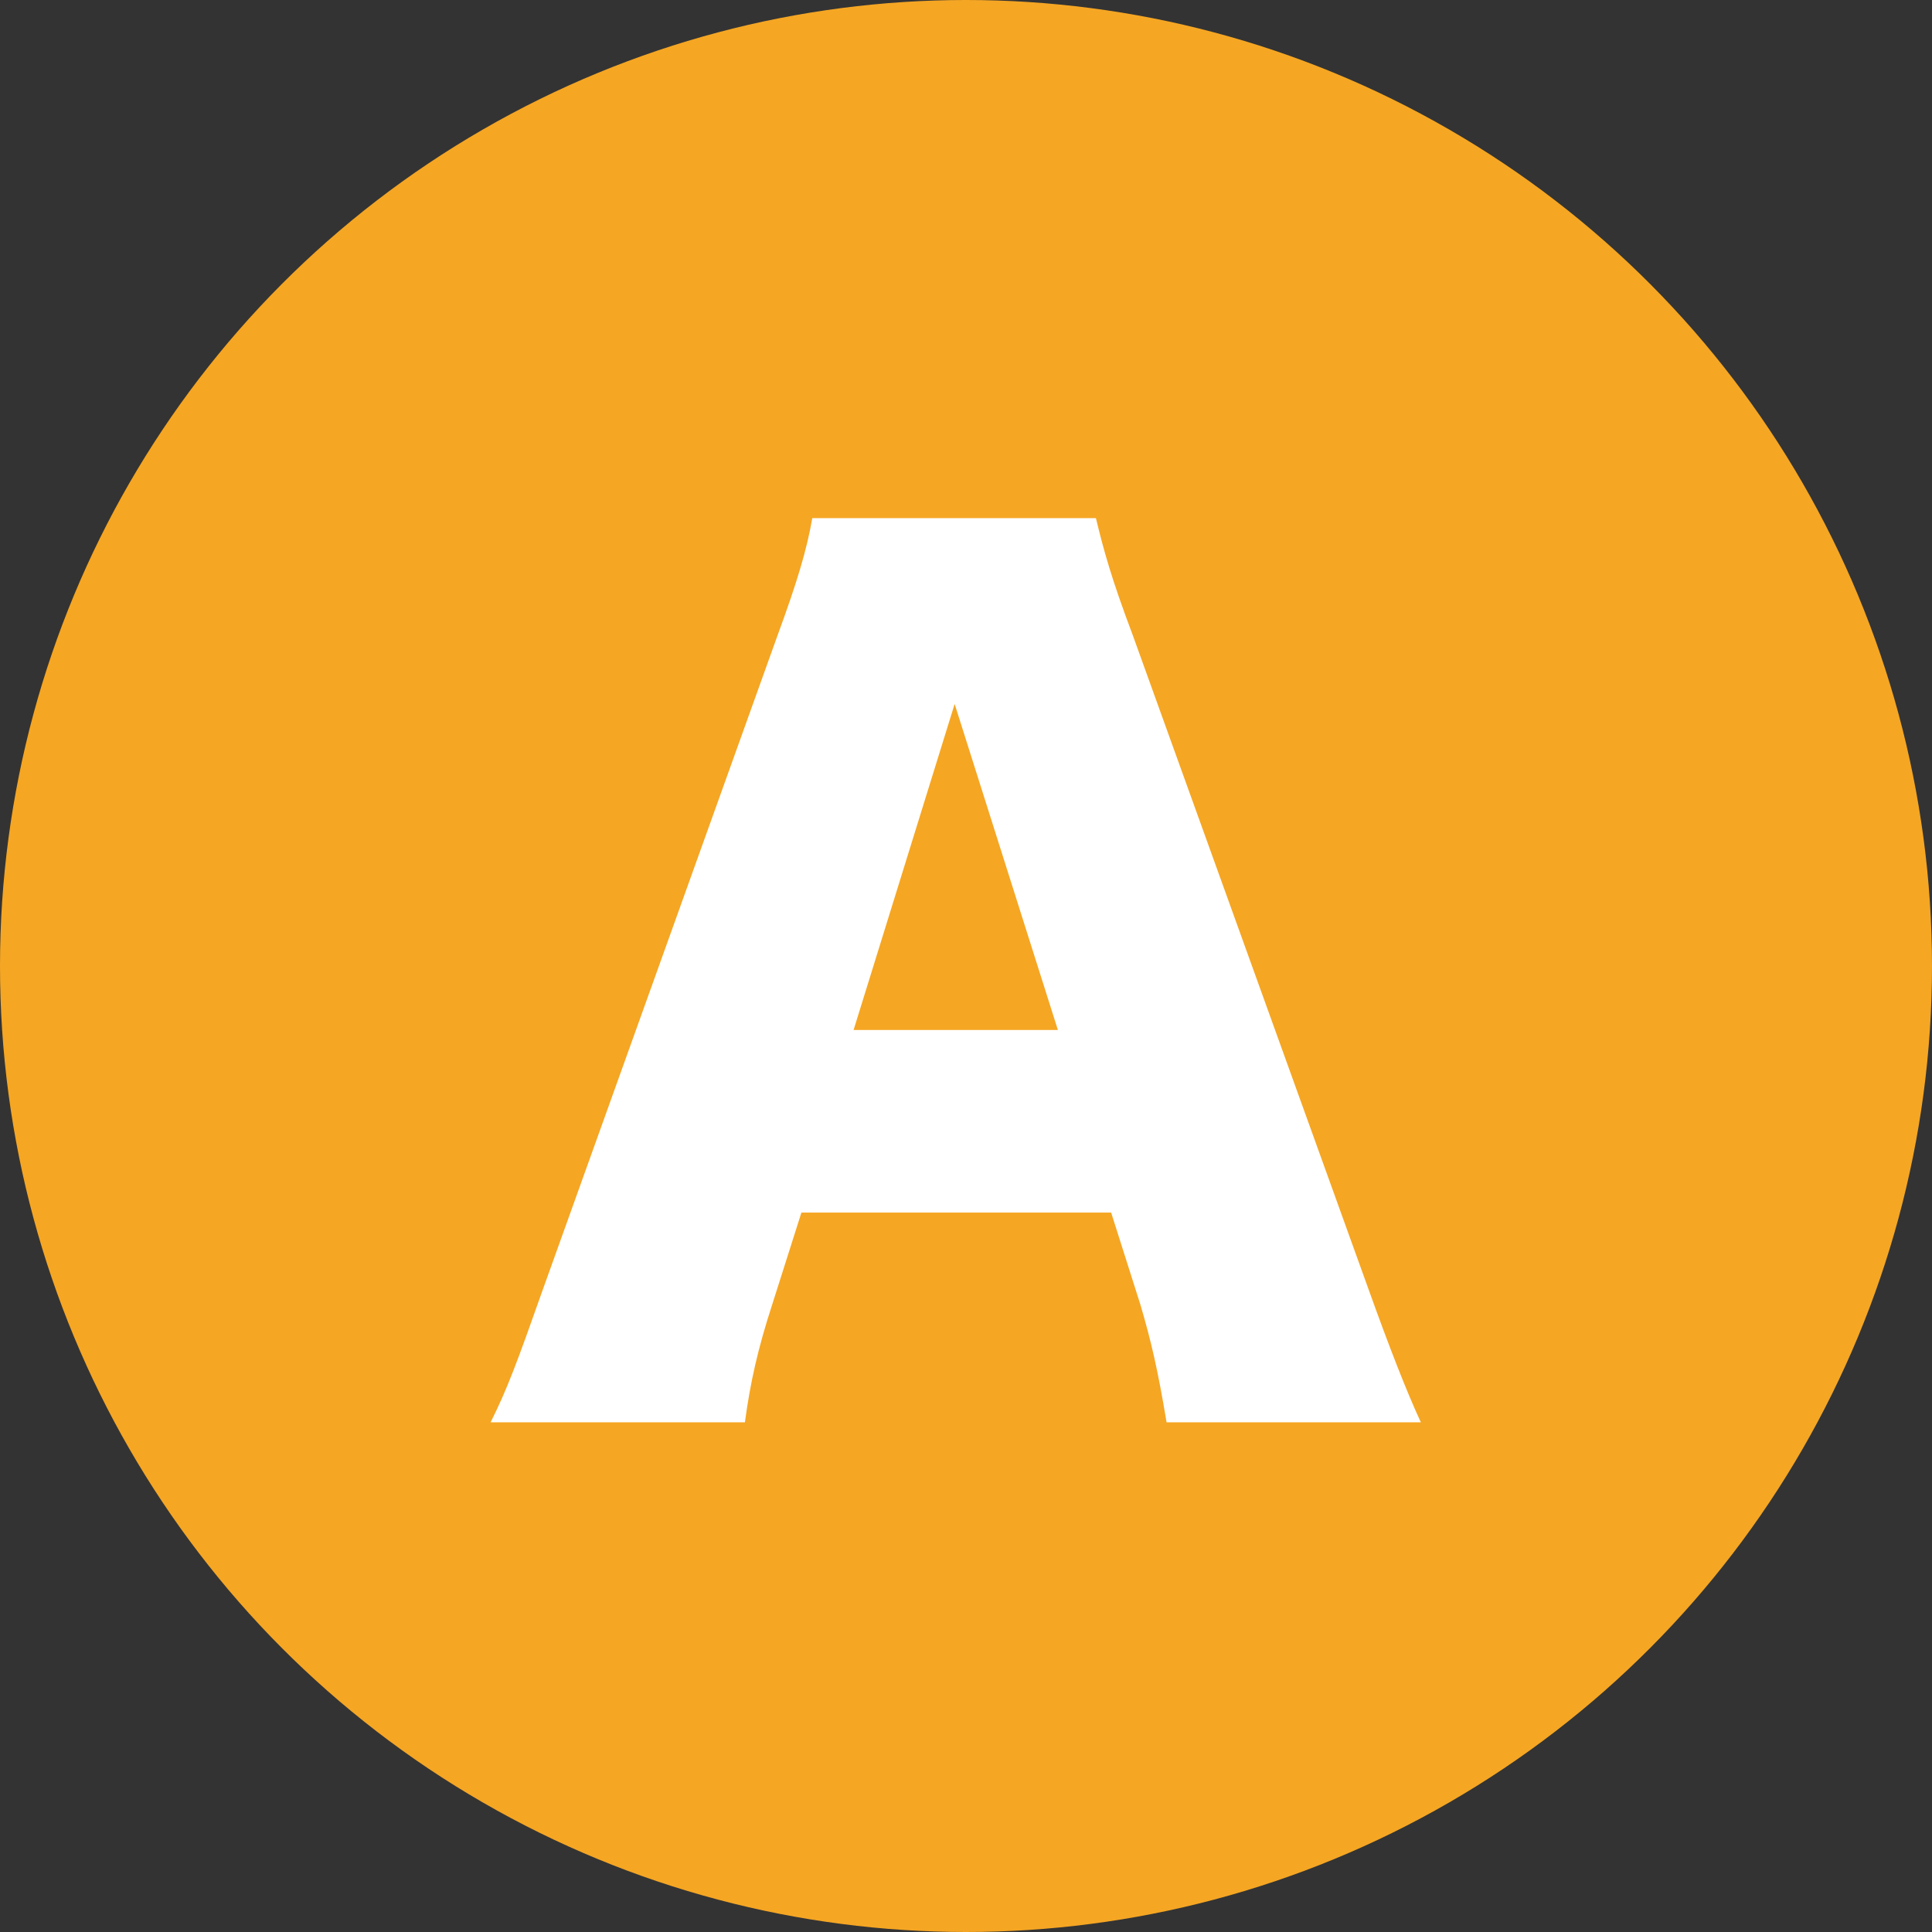 <svg xmlns="http://www.w3.org/2000/svg" width="32" height="32" viewBox="0 0 32 32"><rect x="0" y="0" width="32" height="32" fill="#333333" stroke="none"/><g fill="none" fill-rule="evenodd"><circle cx="16" cy="16" r="16" fill="#F5A623"/><path fill="#FFF" d="M23.534 23.558h-4.212c-.144-.864-.252-1.332-.432-1.944l-.486-1.53h-5.13l-.486 1.53c-.234.72-.36 1.278-.45 1.944H8.126c.27-.54.432-.972.864-2.196l3.888-10.836c.324-.882.486-1.422.576-1.944h4.698c.126.522.252.99.612 1.944l3.906 10.836c.342.954.63 1.692.864 2.196zm-6.012-6.498l-1.71-5.4-1.674 5.4h3.384z"/></g></svg>